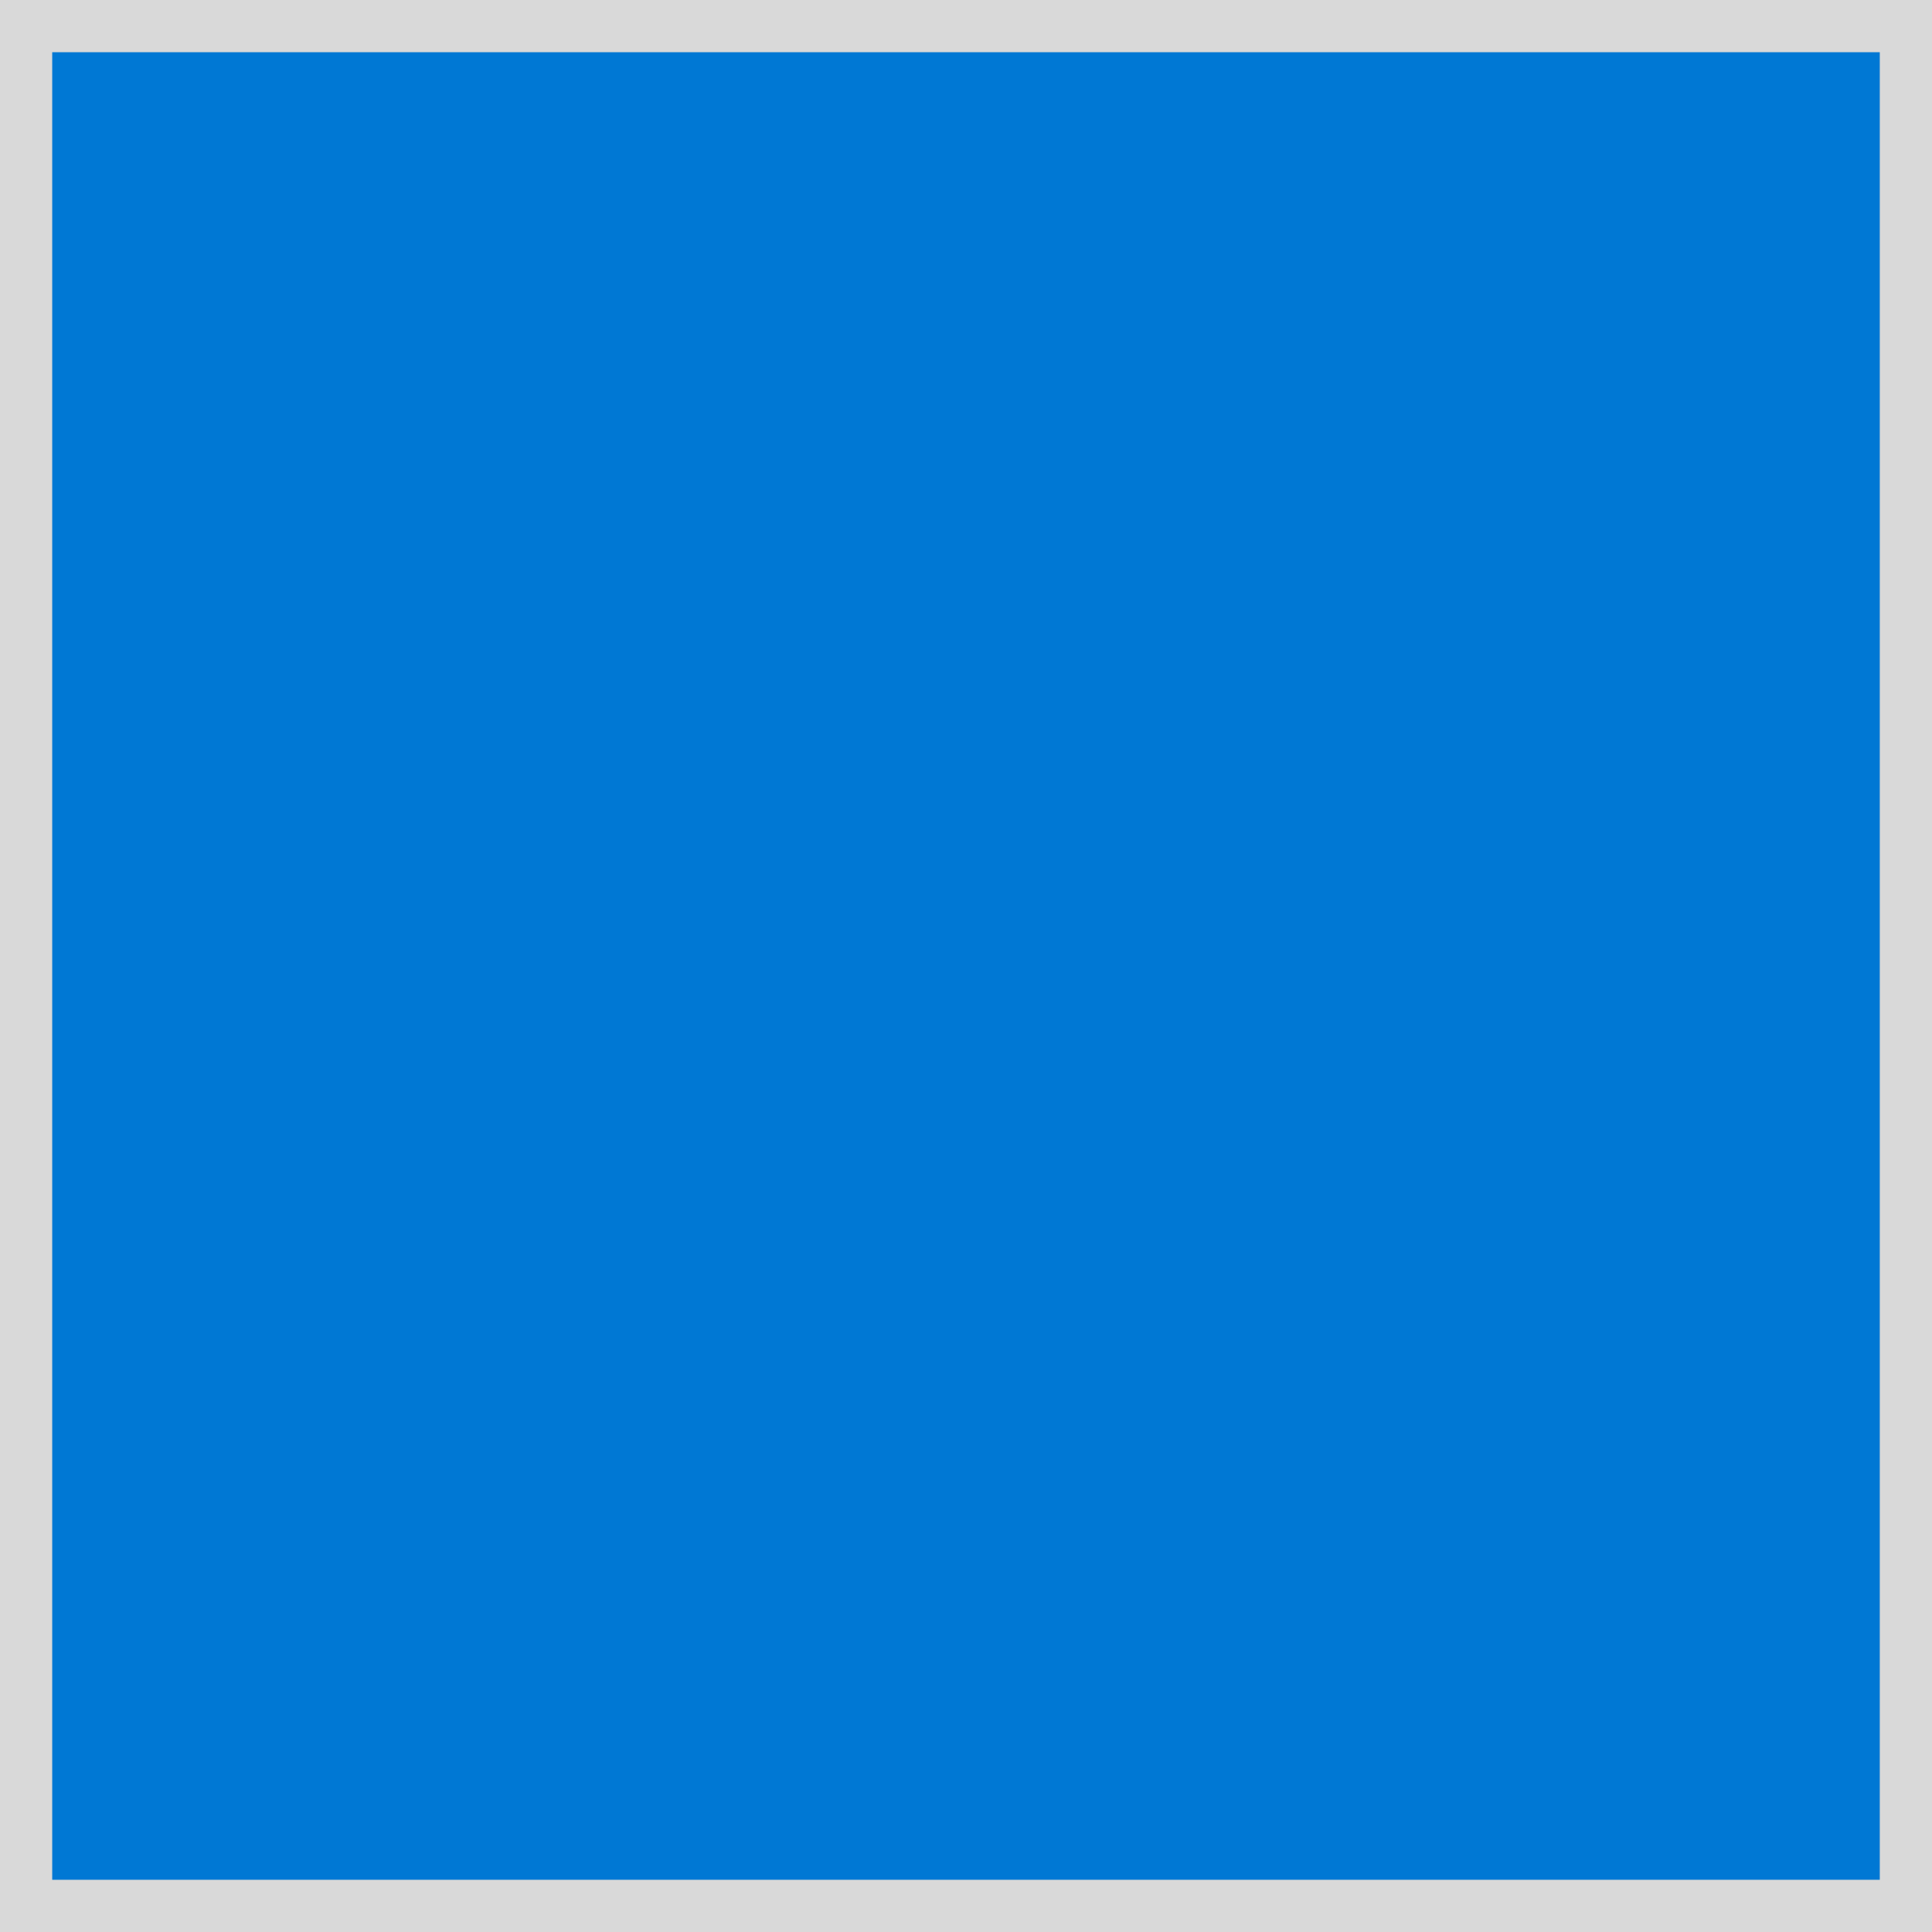<?xml version="1.0" encoding="UTF-8"?>
<svg xmlns="http://www.w3.org/2000/svg" version="1.1" xmlns:xlink="http://www.w3.org/1999/xlink" xmlns:svgjs="http://svgjs.dev/svgjs" width="37" height="37" viewBox="0 0 37 37"><g><g transform="matrix(1, 0, 0, 1, 0, 0)"><path d="M0,37v-37h37v37z" transform="matrix(1,0,0,1,0,0)" fill-rule="nonzero" fill="#0078d4"></path><path d="M0,37v-37h37v37z" transform="matrix(1,0,0,1,0,0)" fill-rule="nonzero" stroke-miterlimit="28.96" stroke-width="2" stroke="#d9d9d9" fill-opacity="0" clip-path="url(#ClipPath1005)"></path></g></g><defs><clipPath id="ClipPath1005"><path d="M0,37v-37h37v37z" fill="#ffffff" stroke-linejoin="MITER" stroke-linecap="BUTT"></path></clipPath></defs></svg>